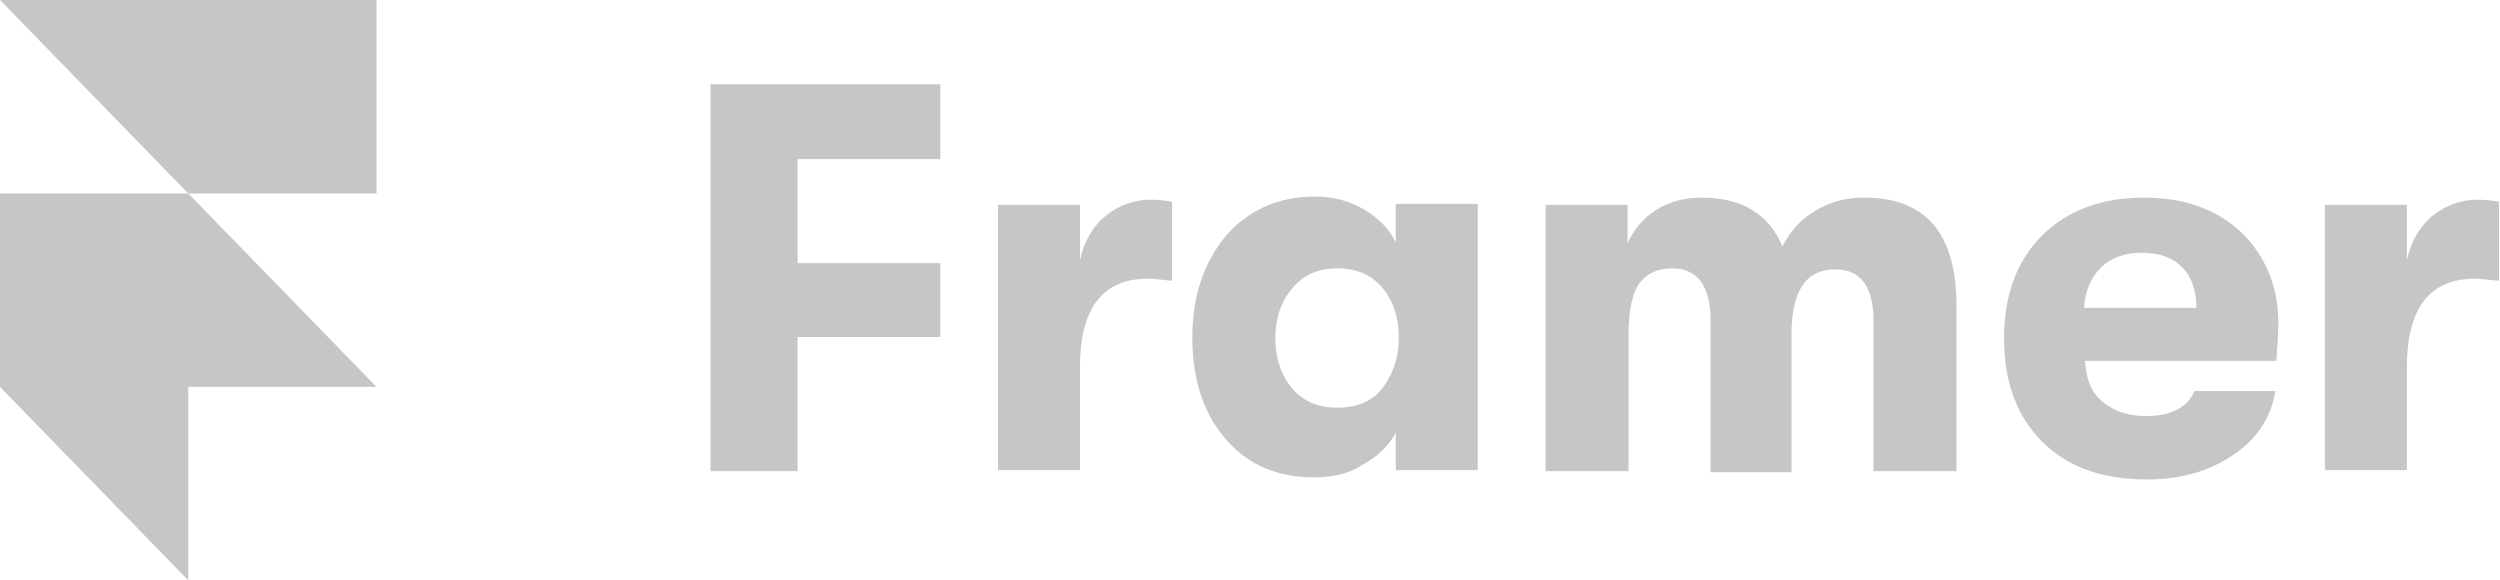 <svg width="112" height="26" viewBox="0 0 112 26" fill="none" xmlns="http://www.w3.org/2000/svg">
<g clip-path="url(#clip0_2357_296)">
<path d="M31.832 21.108V3.774H42.125V7.129H35.732V11.789H42.125V15.097H35.732V21.108H31.832Z" fill="#C6C6C6"/>
<path d="M44.71 21.108V9.179H48.383V11.649C48.564 10.81 48.972 10.111 49.562 9.645C50.151 9.179 50.831 8.946 51.557 8.946C51.92 8.946 52.282 8.993 52.509 9.039V12.581C52.056 12.534 51.693 12.487 51.421 12.487C49.38 12.487 48.383 13.839 48.383 16.448V21.061H44.71V21.108Z" fill="#C6C6C6"/>
<path d="M58.857 21.387C57.18 21.387 55.819 20.781 54.867 19.616C53.87 18.452 53.416 16.914 53.416 15.097C53.416 13.28 53.915 11.789 54.912 10.577C55.91 9.412 57.27 8.806 58.903 8.806C59.719 8.806 60.444 8.993 61.079 9.366C61.714 9.738 62.213 10.204 62.53 10.857V9.133H66.203V21.061H62.53V19.384C62.213 19.989 61.714 20.455 61.034 20.828C60.399 21.247 59.673 21.387 58.857 21.387ZM59.9 18.265C60.762 18.265 61.487 17.986 61.941 17.38C62.394 16.774 62.666 16.029 62.666 15.143C62.666 14.258 62.44 13.513 61.941 12.907C61.442 12.301 60.762 12.021 59.9 12.021C59.084 12.021 58.404 12.301 57.905 12.907C57.406 13.466 57.134 14.258 57.134 15.143C57.134 16.075 57.406 16.821 57.905 17.427C58.404 17.986 59.084 18.265 59.9 18.265Z" fill="#C6C6C6"/>
<path d="M69.241 21.108V9.179H72.914V10.903C73.186 10.297 73.594 9.785 74.184 9.412C74.773 9.039 75.453 8.853 76.224 8.853C78.038 8.853 79.262 9.599 79.852 11.043C80.169 10.391 80.668 9.832 81.303 9.459C81.983 9.039 82.708 8.853 83.525 8.853C86.291 8.853 87.651 10.484 87.651 13.699V21.108H83.933V14.398C83.933 12.814 83.343 12.068 82.21 12.068C80.895 12.068 80.26 13.047 80.26 15.004V21.154H76.632V14.351C76.632 12.814 76.043 12.021 74.909 12.021C74.274 12.021 73.776 12.255 73.458 12.674C73.141 13.093 72.959 13.885 72.959 14.957V21.108H69.241Z" fill="#C6C6C6"/>
<path d="M102.07 14.491C102.07 15.004 102.025 15.516 101.98 16.168H93.41C93.455 16.961 93.682 17.566 94.181 17.986C94.679 18.405 95.314 18.638 96.13 18.638C97.264 18.638 97.99 18.265 98.307 17.52H101.934C101.753 18.685 101.118 19.663 100.075 20.362C98.987 21.108 97.718 21.48 96.176 21.48C94.181 21.48 92.639 20.921 91.505 19.803C90.372 18.685 89.782 17.147 89.782 15.143C89.782 13.186 90.372 11.649 91.505 10.53C92.639 9.412 94.181 8.853 96.04 8.853C97.853 8.853 99.305 9.366 100.438 10.437C101.481 11.462 102.07 12.814 102.07 14.491ZM93.364 13.792H98.398C98.398 13 98.171 12.394 97.763 11.975C97.355 11.556 96.765 11.323 95.949 11.323C95.178 11.323 94.543 11.556 94.09 12.021C93.636 12.487 93.41 13.093 93.364 13.792Z" fill="#C6C6C6"/>
<path d="M104.156 21.108V9.179H107.829V11.649C108.011 10.81 108.419 10.111 109.008 9.645C109.598 9.179 110.278 8.946 111.003 8.946C111.366 8.946 111.729 8.993 111.955 9.039V12.581C111.502 12.534 111.139 12.487 110.867 12.487C108.827 12.487 107.829 13.839 107.829 16.448V21.061H104.156V21.108Z" fill="#C6C6C6"/>
<path d="M16.868 0V8.667H8.434L0 0H16.868ZM0 8.667H8.434L16.868 17.333H8.434V26L0 17.333V8.667Z" fill="#C6C6C6"/>
</g>
<defs>
<clipPath id="clip0_2357_296">
<rect width="112" height="26" fill="white"/>
</clipPath>
</defs>
</svg>
